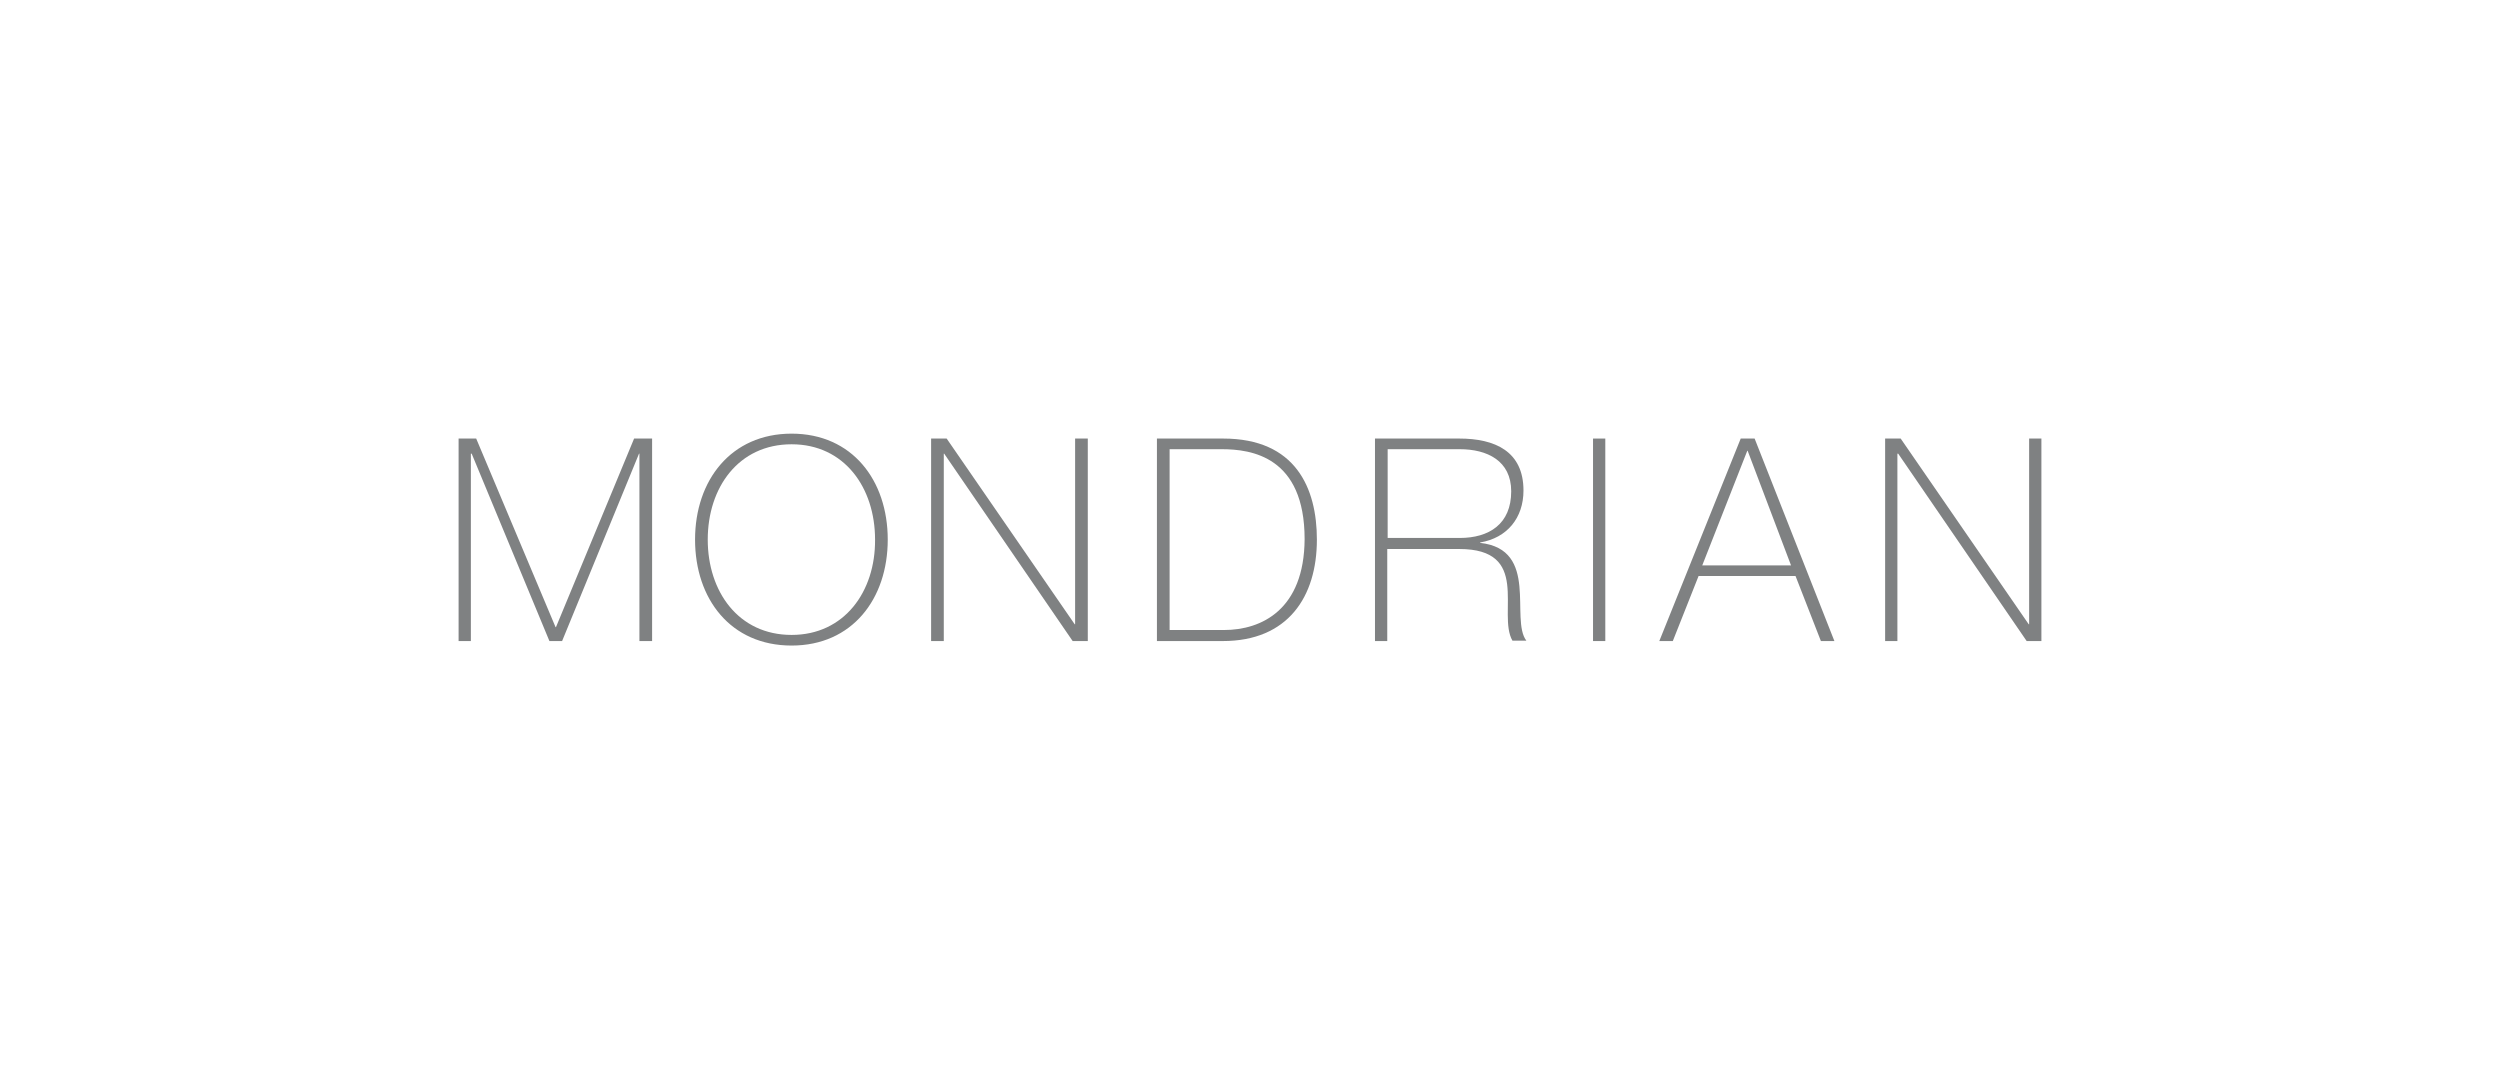 <?xml version="1.0" encoding="utf-8"?>
<!-- Generator: Adobe Illustrator 24.3.0, SVG Export Plug-In . SVG Version: 6.00 Build 0)  -->
<svg version="1.1" id="Calque_1" xmlns="http://www.w3.org/2000/svg" xmlns:xlink="http://www.w3.org/1999/xlink" x="0px" y="0px"
	 viewBox="0 0 611.1 265.5" style="enable-background:new 0 0 611.1 265.5;" xml:space="preserve">
<style type="text/css">
	.st0{fill:#3F3E3E;}
	.st1{fill:none;}
	.st2{fill:#E20026;}
	.st3{fill:#FFFFFF;}
	.st4{fill:#707372;}
	.st5{fill:#007A4E;}
	.st6{fill:#3C3C3C;}
	.st7{fill:#464648;}
	.st8{fill:#E32119;}
	.st9{fill:#9CA47E;}
	.st10{fill:#F8AF39;}
	.st11{fill:#A67B94;}
	.st12{fill:#BBCE00;}
	.st13{fill:#2580C3;}
	.st14{fill:#D8EEF9;}
	.st15{fill:#00B3D4;}
	.st16{fill:#E20613;}
	.st17{fill:#1D1D1B;}
	.st18{fill:#20255F;}
	.st19{fill:#5D544F;}
	.st20{fill:#FFF000;}
	.st21{fill:#414445;}
	.st22{fill-rule:evenodd;clip-rule:evenodd;fill:#F8AA00;}
	.st23{fill-rule:evenodd;clip-rule:evenodd;fill:#FFFFFF;}
	.st24{fill-rule:evenodd;clip-rule:evenodd;fill:#1D1D1B;}
	.st25{fill:#1A1617;}
	.st26{fill:#002F5F;}
	.st27{fill:#D0A65A;}
	.st28{clip-path:url(#SVGID_4_);fill:#796A48;}
	.st29{clip-path:url(#SVGID_6_);fill:none;stroke:#796A48;stroke-width:0.283;stroke-miterlimit:3.864;}
	.st30{clip-path:url(#SVGID_8_);fill:#796A48;}
	.st31{clip-path:url(#SVGID_10_);fill:none;stroke:#796A48;stroke-width:0.283;stroke-miterlimit:3.864;}
	.st32{clip-path:url(#SVGID_12_);fill:#796A48;}
	.st33{clip-path:url(#SVGID_14_);fill:none;stroke:#796A48;stroke-width:0.283;stroke-miterlimit:3.864;}
	.st34{clip-path:url(#SVGID_16_);fill:#796A48;}
	.st35{clip-path:url(#SVGID_18_);fill:none;stroke:#796A48;stroke-width:0.283;stroke-miterlimit:3.864;}
	.st36{clip-path:url(#SVGID_20_);fill:#796A48;}
	.st37{clip-path:url(#SVGID_22_);fill:none;stroke:#796A48;stroke-width:0.283;stroke-miterlimit:3.864;}
	.st38{clip-path:url(#SVGID_24_);fill:#796A48;}
	.st39{clip-path:url(#SVGID_26_);fill:none;stroke:#796A48;stroke-width:0.283;stroke-miterlimit:3.864;}
	.st40{clip-path:url(#SVGID_28_);fill:#796A48;}
	.st41{clip-path:url(#SVGID_30_);fill:#796A48;}
	.st42{clip-path:url(#SVGID_32_);fill:#796A48;}
	.st43{clip-path:url(#SVGID_34_);fill:#796A48;}
	.st44{fill:#796A48;}
	.st45{fill:#888C8D;}
	.st46{fill:#1F1F1F;}
	.st47{fill:#BE1818;}
	.st48{opacity:0.94;}
	.st49{clip-path:url(#SVGID_36_);fill:#BE1818;}
	.st50{clip-path:url(#SVGID_38_);}
	.st51{clip-path:url(#SVGID_40_);}
	.st52{fill:#FFCB08;}
	.st53{clip-path:url(#SVGID_44_);fill:#FFCB08;}
	.st54{fill:#1A1C3A;}
	.st55{fill:#18103A;}
	.st56{fill:#997300;}
	.st57{fill:#545456;}
	.st58{fill:#EE2424;}
	.st59{fill:#D9956E;}
	.st60{fill:#0084CB;}
	.st61{fill:#C0AE00;}
	.st62{fill:#2B5034;}
	.st63{fill:#00A1DF;}
	.st64{fill:#474547;}
	.st65{fill:#AE0A3B;}
	.st66{fill:#AC9976;}
	.st67{fill:#35414C;}
	.st68{fill:#0592FF;}
	.st69{fill:#231F20;}
	.st70{fill:#432975;}
	.st71{fill:url(#SVGID_45_);}
	.st72{fill:#00D7B0;}
	.st73{fill:#949698;}
	.st74{fill:#221F1F;}
	.st75{fill:none;stroke:#231F20;stroke-width:0.75;stroke-miterlimit:10;}
	.st76{fill:#6AB023;}
	.st77{fill:#0065A6;}
	.st78{fill:#050033;}
	.st79{fill:#002B41;}
	.st80{fill:#7F8182;}
	.st81{fill:#909496;}
	.st82{fill:#291F1D;}
	.st83{fill:#130022;}
	.st84{fill:#43180B;}
	.st85{fill:#B7371F;}
	.st86{fill:#444444;}
	.st87{fill:#E35205;}
	.st88{clip-path:url(#XMLID_11_);fill:#D40F34;}
	.st89{fill:#D40F34;}
	.st90{clip-path:url(#XMLID_12_);fill:#E30137;}
	.st91{clip-path:url(#XMLID_13_);fill:#D40F34;}
</style>
<g>
	<polyline class="st80" points="135.9,153.3 135.8,153.3 116.4,107.2 112.1,107.2 112.1,156.7 115.1,156.7 115.1,110.9 115.3,110.9 
		134.3,156.7 137.4,156.7 156.2,110.9 156.3,110.9 156.3,156.7 159.4,156.7 159.4,107.2 155,107.2 135.9,153.3 	"/>
	<path class="st80" d="M193.5,155.2c-13,0-20.5-10.6-20.5-23.3c0-12.7,7.5-23.3,20.5-23.3c12.9,0,20.4,10.6,20.4,23.3
		C214,144.6,206.4,155.2,193.5,155.2L193.5,155.2z M217,131.9c0-14.5-8.7-25.9-23.5-25.9c-14.8,0-23.6,11.4-23.6,25.9
		c0,14.5,8.7,25.9,23.6,25.9C208.3,157.8,217,146.4,217,131.9"/>
	<polyline class="st80" points="262.8,152.6 262.7,152.6 231.4,107.2 227.6,107.2 227.6,156.7 230.7,156.7 230.7,110.9 230.8,110.9 
		262.2,156.7 265.9,156.7 265.9,107.2 262.8,107.2 262.8,152.6 	"/>
	<path class="st80" d="M299.2,154h-13.3v-44.2h12.7c7.3,0,20.3,1.8,20.3,22C318.8,149,308.4,154,299.2,154L299.2,154z M299,107.2
		h-16.2v49.5h16.1c15.9,0,23-10.8,23-24.8C321.9,119.3,316.7,107.2,299,107.2"/>
	<path class="st80" d="M339.2,131.5v-21.7h17.6c6.7,0,12.6,2.8,12.6,10.3c0,8-5.4,11.4-12.6,11.4H339.2L339.2,131.5z M368.4,142.8
		c0.6,4.8-0.6,10.5,1.3,13.8h3.4c-2-2.6-1.2-8.2-1.7-13.3c-0.5-5.1-2.3-9.8-9.6-10.6v-0.1c6.6-1.1,10.6-6,10.6-12.7
		c0-9.6-7-12.7-15.7-12.7h-20.6v49.5h3v-22.5h17.6C365.4,134.2,367.8,138,368.4,142.8"/>
	<rect x="389.4" y="107.2" class="st80" width="3" height="49.5"/>
	<path class="st80" d="M416.1,138.2l11-28h0.1l10.6,28H416.1L416.1,138.2z M425.5,107.2l-19.9,49.5h3.3l6.3-15.9h23.7l6.2,15.9h3.3
		l-19.5-49.5H425.5"/>
	<polyline class="st80" points="496,107.2 496,152.6 495.9,152.6 464.6,107.2 460.8,107.2 460.8,156.7 463.8,156.7 463.8,110.9 
		464,110.9 495.4,156.7 499,156.7 499,107.2 496,107.2 	"/>
</g>
</svg>

